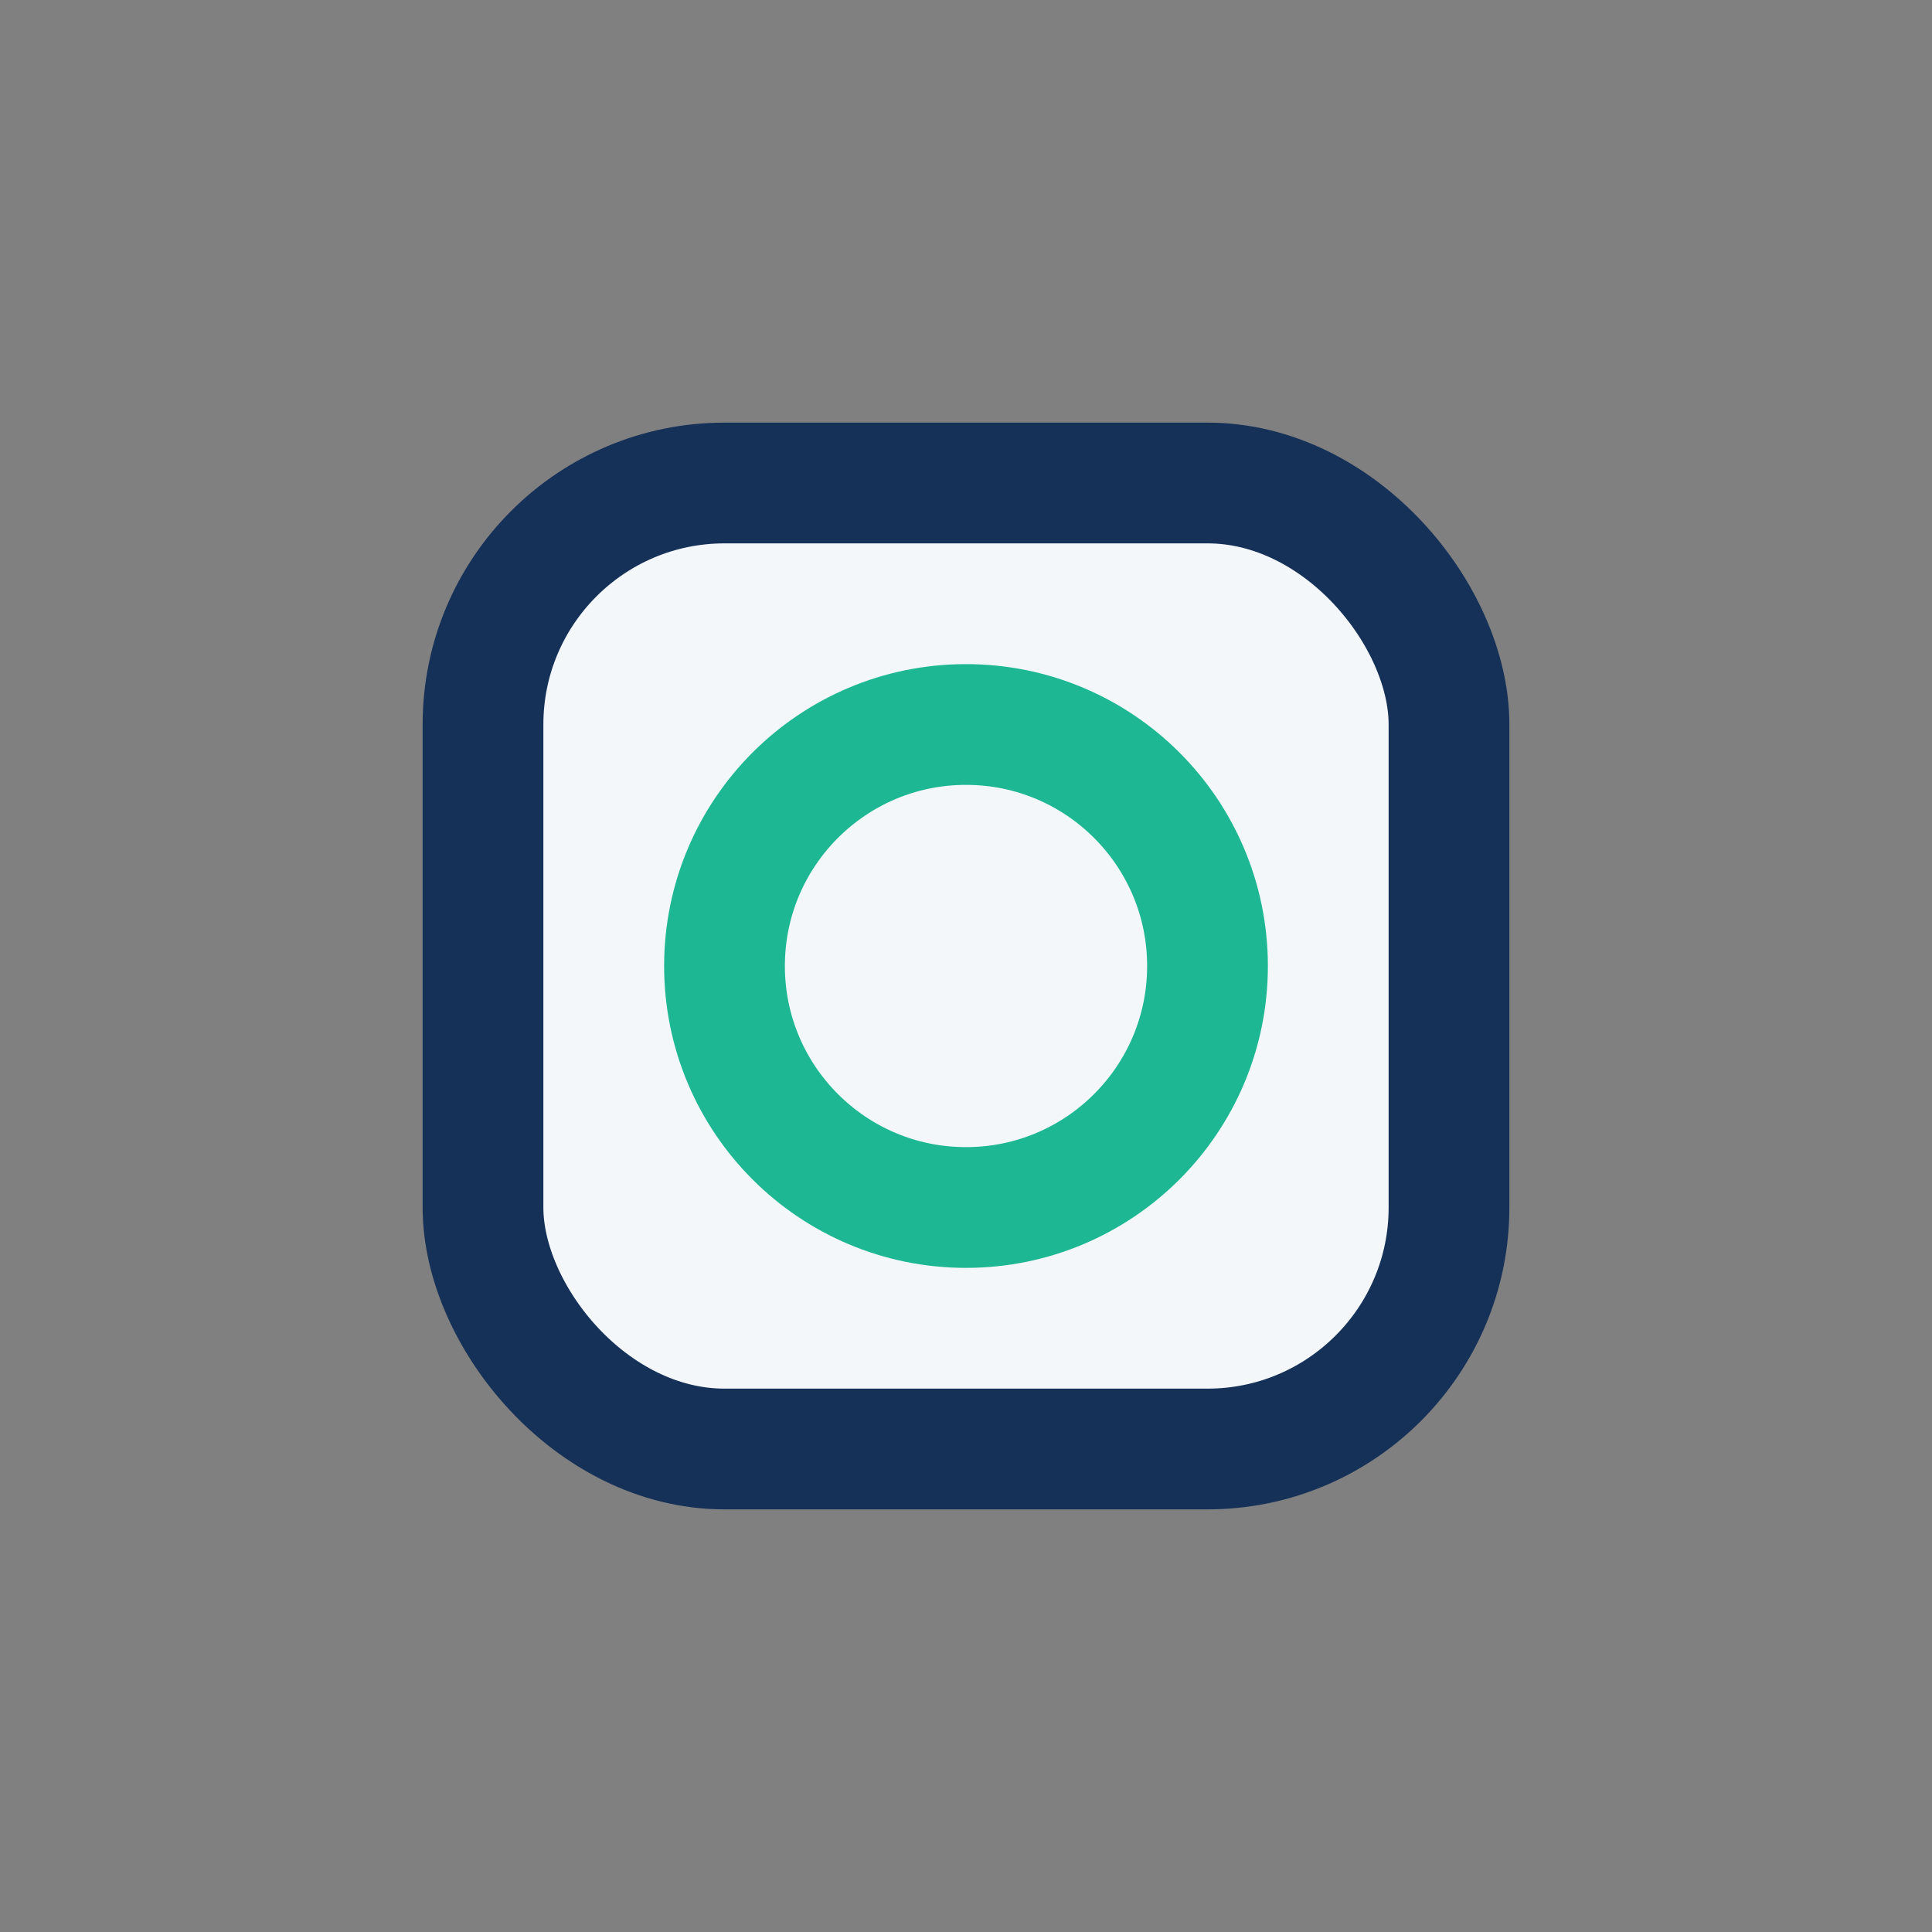 <?xml version="1.0" encoding="UTF-8"?>
<svg xmlns="http://www.w3.org/2000/svg" width="32" height="32" viewBox="0 0 32 32"><rect x="0" y="0" width="32" height="32" fill="#808080" stroke="none"/><rect x="8" y="8" width="16" height="16" rx="4" fill="#F3F7FA" stroke="#153158" stroke-width="2"/><circle cx="16" cy="16" r="4" stroke="#1DB893" stroke-width="2" fill="none"/></svg>